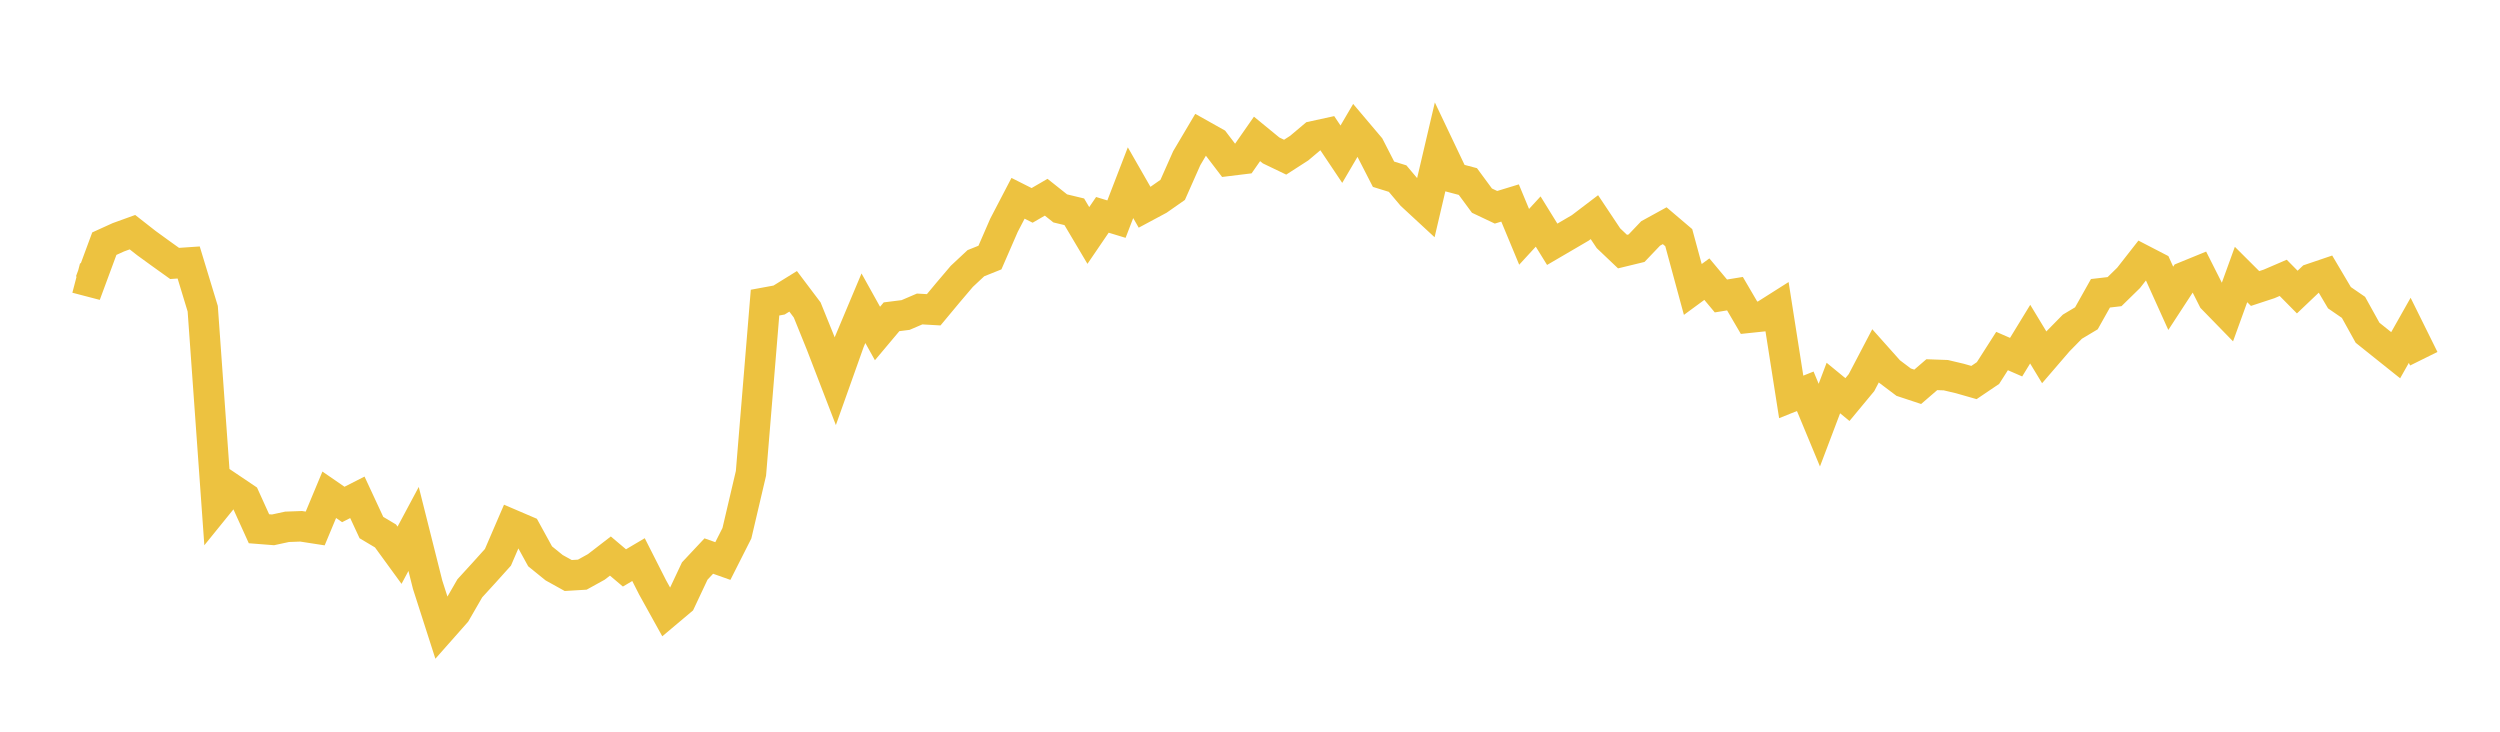 <svg width="164" height="48" xmlns="http://www.w3.org/2000/svg" xmlns:xlink="http://www.w3.org/1999/xlink"><path fill="none" stroke="rgb(237,194,64)" stroke-width="2" d="M5,18.235L5.922,18.476L6.844,15.984L7.766,15.565L8.689,15.231L9.611,15.953L10.533,16.622L11.455,17.282L12.377,17.219L13.299,20.253L14.222,33.171L15.144,32.032L16.066,32.653L16.988,34.686L17.91,34.758L18.832,34.559L19.754,34.525L20.677,34.668L21.599,32.457L22.521,33.093L23.443,32.624L24.365,34.608L25.287,35.157L26.21,36.424L27.132,34.698L28.054,38.363L28.976,41.234L29.898,40.191L30.82,38.593L31.743,37.583L32.665,36.559L33.587,34.42L34.509,34.815L35.431,36.495L36.353,37.242L37.275,37.753L38.198,37.698L39.12,37.188L40.042,36.477L40.964,37.256L41.886,36.71L42.808,38.529L43.731,40.194L44.653,39.418L45.575,37.46L46.497,36.477L47.419,36.804L48.341,34.981L49.263,31.051L50.186,19.852L51.108,19.682L52.03,19.111L52.952,20.334L53.874,22.613L54.796,25.007L55.719,22.413L56.641,20.22L57.563,21.877L58.485,20.78L59.407,20.664L60.329,20.269L61.251,20.322L62.174,19.213L63.096,18.128L64.018,17.266L64.94,16.896L65.862,14.777L66.784,13.008L67.707,13.473L68.629,12.938L69.551,13.671L70.473,13.893L71.395,15.447L72.317,14.094L73.24,14.375L74.162,11.985L75.084,13.595L76.006,13.101L76.928,12.456L77.85,10.377L78.772,8.819L79.695,9.337L80.617,10.547L81.539,10.434L82.461,9.112L83.383,9.868L84.305,10.311L85.228,9.717L86.15,8.94L87.072,8.739L87.994,10.116L88.916,8.542L89.838,9.632L90.76,11.43L91.683,11.716L92.605,12.809L93.527,13.662L94.449,9.726L95.371,11.665L96.293,11.909L97.216,13.161L98.138,13.598L99.06,13.316L99.982,15.536L100.904,14.533L101.826,16.025L102.749,15.486L103.671,14.946L104.593,14.245L105.515,15.629L106.437,16.505L107.359,16.281L108.281,15.314L109.204,14.807L110.126,15.591L111.048,18.988L111.97,18.312L112.892,19.415L113.814,19.265L114.737,20.843L115.659,20.746L116.581,20.162L117.503,26.037L118.425,25.668L119.347,27.889L120.269,25.454L121.192,26.212L122.114,25.101L123.036,23.341L123.958,24.375L124.88,25.07L125.802,25.375L126.725,24.579L127.647,24.612L128.569,24.83L129.491,25.094L130.413,24.471L131.335,23.028L132.257,23.43L133.18,21.92L134.102,23.442L135.024,22.371L135.946,21.432L136.868,20.881L137.79,19.239L138.713,19.132L139.635,18.23L140.557,17.052L141.479,17.529L142.401,19.57L143.323,18.156L144.246,17.779L145.168,19.607L146.09,20.553L147.012,18.007L147.934,18.926L148.856,18.623L149.778,18.226L150.701,19.16L151.623,18.283L152.545,17.97L153.467,19.529L154.389,20.163L155.311,21.827L156.234,22.566L157.156,23.302L158.078,21.67L159,23.532"></path></svg>